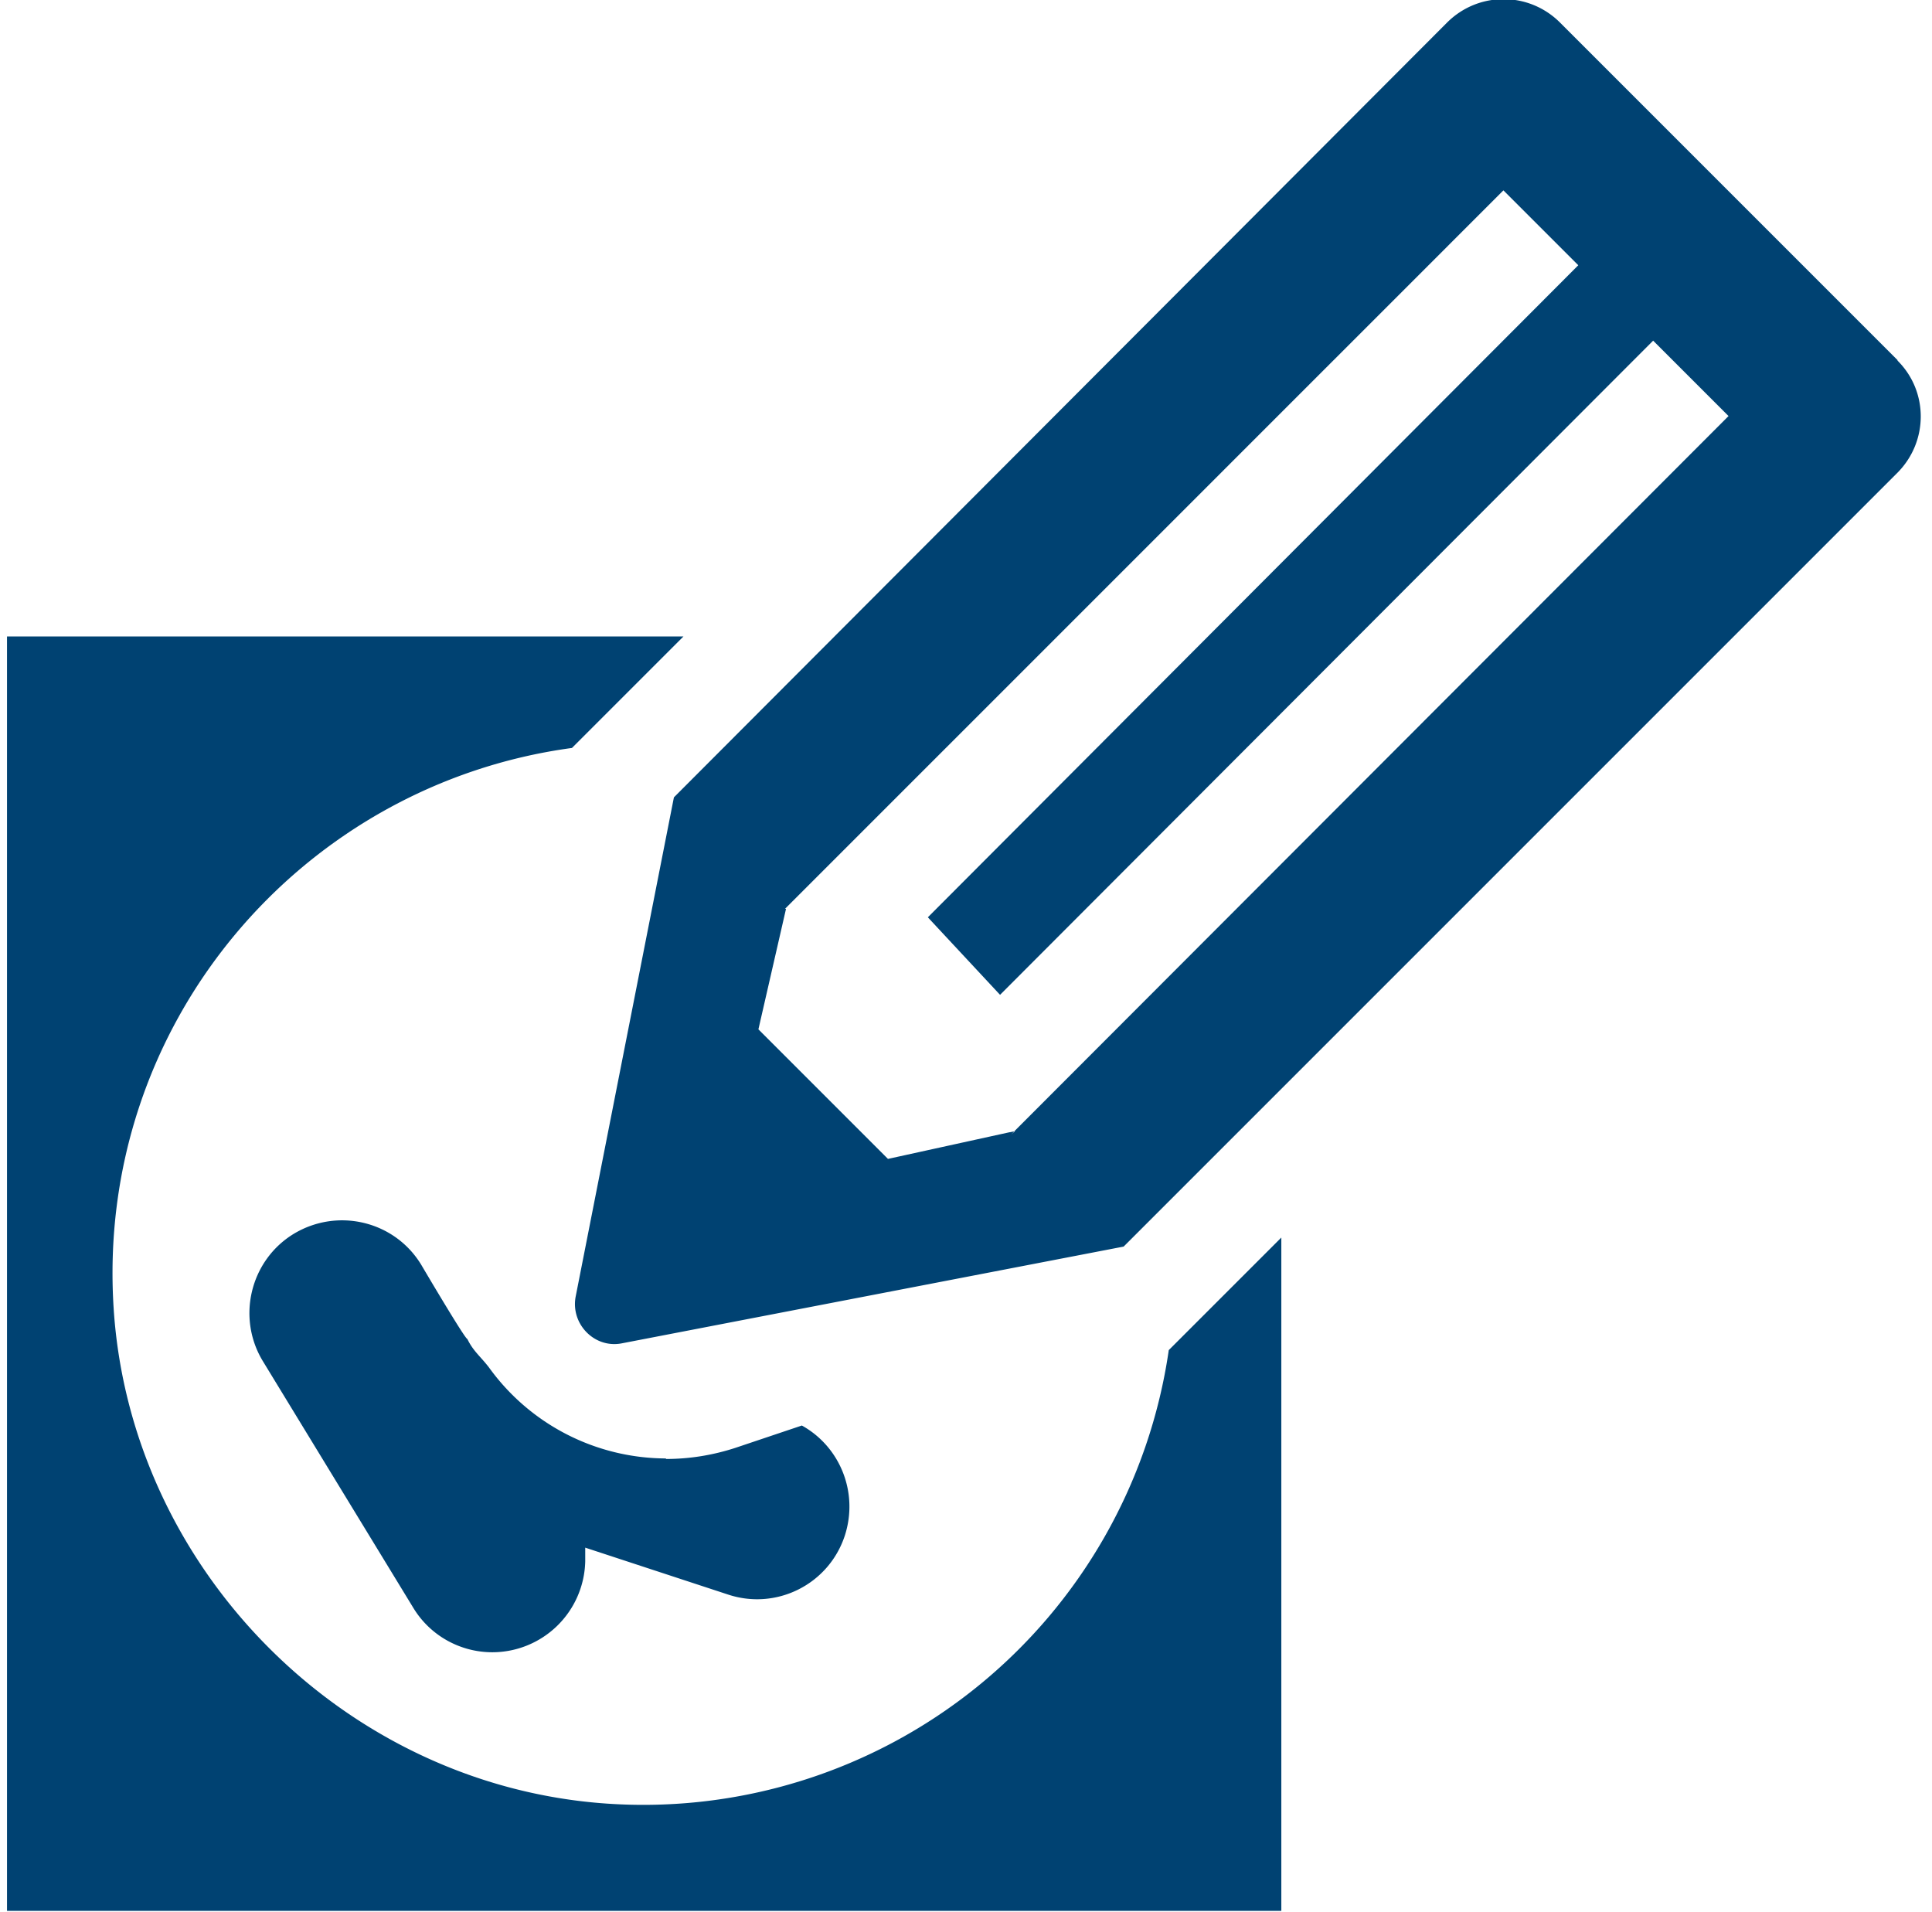 <?xml version="1.0" encoding="UTF-8" standalone="no"?>
<svg xmlns:inkscape="http://www.inkscape.org/namespaces/inkscape" xmlns:sodipodi="http://sodipodi.sourceforge.net/DTD/sodipodi-0.dtd" xmlns="http://www.w3.org/2000/svg" xmlns:svg="http://www.w3.org/2000/svg" width="202.133mm" height="200mm" viewBox="0 0 202.133 200" version="1.1" id="svg5" inkscape:version="1.1 (c68e22c387, 2021-05-23)" sodipodi:docname="Verkiezingen 2.svg">
  <defs id="defs2"></defs>
  <g inkscape:label="Laag 1" inkscape:groupmode="layer" id="layer1" transform="translate(-5.845,-79.329)">
    <g id="g951" transform="matrix(5.552,0,0,5.552,-28.274,30.435)" style="fill:#004272;fill-opacity:0">
      <path d="M 17.65,24.65 22.6,19.7 8.92,6.02 a 7.007,7.007 0 0 0 0,9.9 z m 24,14.11 -13.37,-13.37 -2.83,2.83 13.37,13.37 c 0.39,0.39 1.02,0.39 1.41,0 l 1.41,-1.41 a 0.996,0.996 0 0 0 0,-1.41 h 0.01 z" id="path939" style="fill:#004272;fill-opacity:0"></path>
      <path d="m 33.41,21.46 c 0.09,-0.05 0.19,-0.1 0.28,-0.2 l 0.16,-0.16 c 0,0 0.09,-0.06 0.13,-0.1 h -0.01 l 7.78,-7.79 c 0.39,-0.4 0.39,-1.03 0,-1.42 a 0.996,0.996 0 0 0 -1.41,0 l -6.56,6.56 -1.41,-1.41 6.56,-6.56 A 0.997,0.997 0 1 0 37.52,8.97 l -6.56,6.56 -1.41,-1.41 6.56,-6.56 A 0.997,0.997 0 1 0 34.7,6.15 l -8.06,8.06 c -0.13,0.13 -0.22,0.27 -0.27,0.4 a 5.01,5.01 0 0 0 -0.58,4.63 L 6.29,38.71 a 0.996,0.996 0 0 0 0,1.41 l 1.45,1.45 c 0.39,0.39 1.02,0.39 1.42,0 L 28.62,22.11 c 1.57,0.62 3.38,0.39 4.79,-0.65 z" id="path941" style="fill:#004272;fill-opacity:0"></path>
    </g>
    <path d="m 75.518,231.965 c 2.444,0 4.888,-0.388 7.277,-1.167 l 6.944,-2.333 c 4,2.222 5.944,7 4.5,11.499 -1.667,5.111 -7.166,7.888 -12.277,6.166 l -14.888,-4.888 v 1.445 a 9.733,9.733 0 0 1 -9.722,9.499 c -3.333,0 -6.5,-1.722 -8.277,-4.666 l -15.721,-25.776 c -2.778,-4.555 -1.333,-10.555 3.222,-13.332 4.611,-2.778 10.555,-1.333 13.332,3.222 0,0 4.611,7.833 4.833,7.777 0.611,1.279 1.39,1.833 2.278,3 a 22.898,22.898 0 0 0 18.499,9.499 z M 204.398,117.028 169.067,81.697 c -3.277,-3.277 -8.555,-3.277 -11.832,0 l -80.883,81.05 -10.277,52.219 c -0.556,2.889 2.001,5.5 4.888,4.889 l 52.441,-10.11 80.939,-80.939 c 3.277,-3.278 3.277,-8.555 0,-11.777 z M 111.96,197.689 h 0.063 l -0.388,0.334 0.334,-0.334 -0.556,0.105 -12.666,2.778 -13.555,-13.555 2.889,-12.61 h -0.105 l 75.161,-75.162 7.833,7.833 -68.051,68.218 7.555,8.111 68.329,-68.44 7.888,7.888 z m 16.166,22.887 a 55.552,55.552 0 0 1 -58.829,47.441 c -27.276,-1.888 -49.719,-24.332 -51.552,-51.663 -2.001,-29.831 19.61,-54.941 47.941,-58.774 l 11.666,-11.666 H 6.578 V 279.239 H 139.902 v -70.439 z" id="path3907" style="fill:#004272;fill-opacity:1;stroke-width:5.555"></path>
  </g>
</svg>
